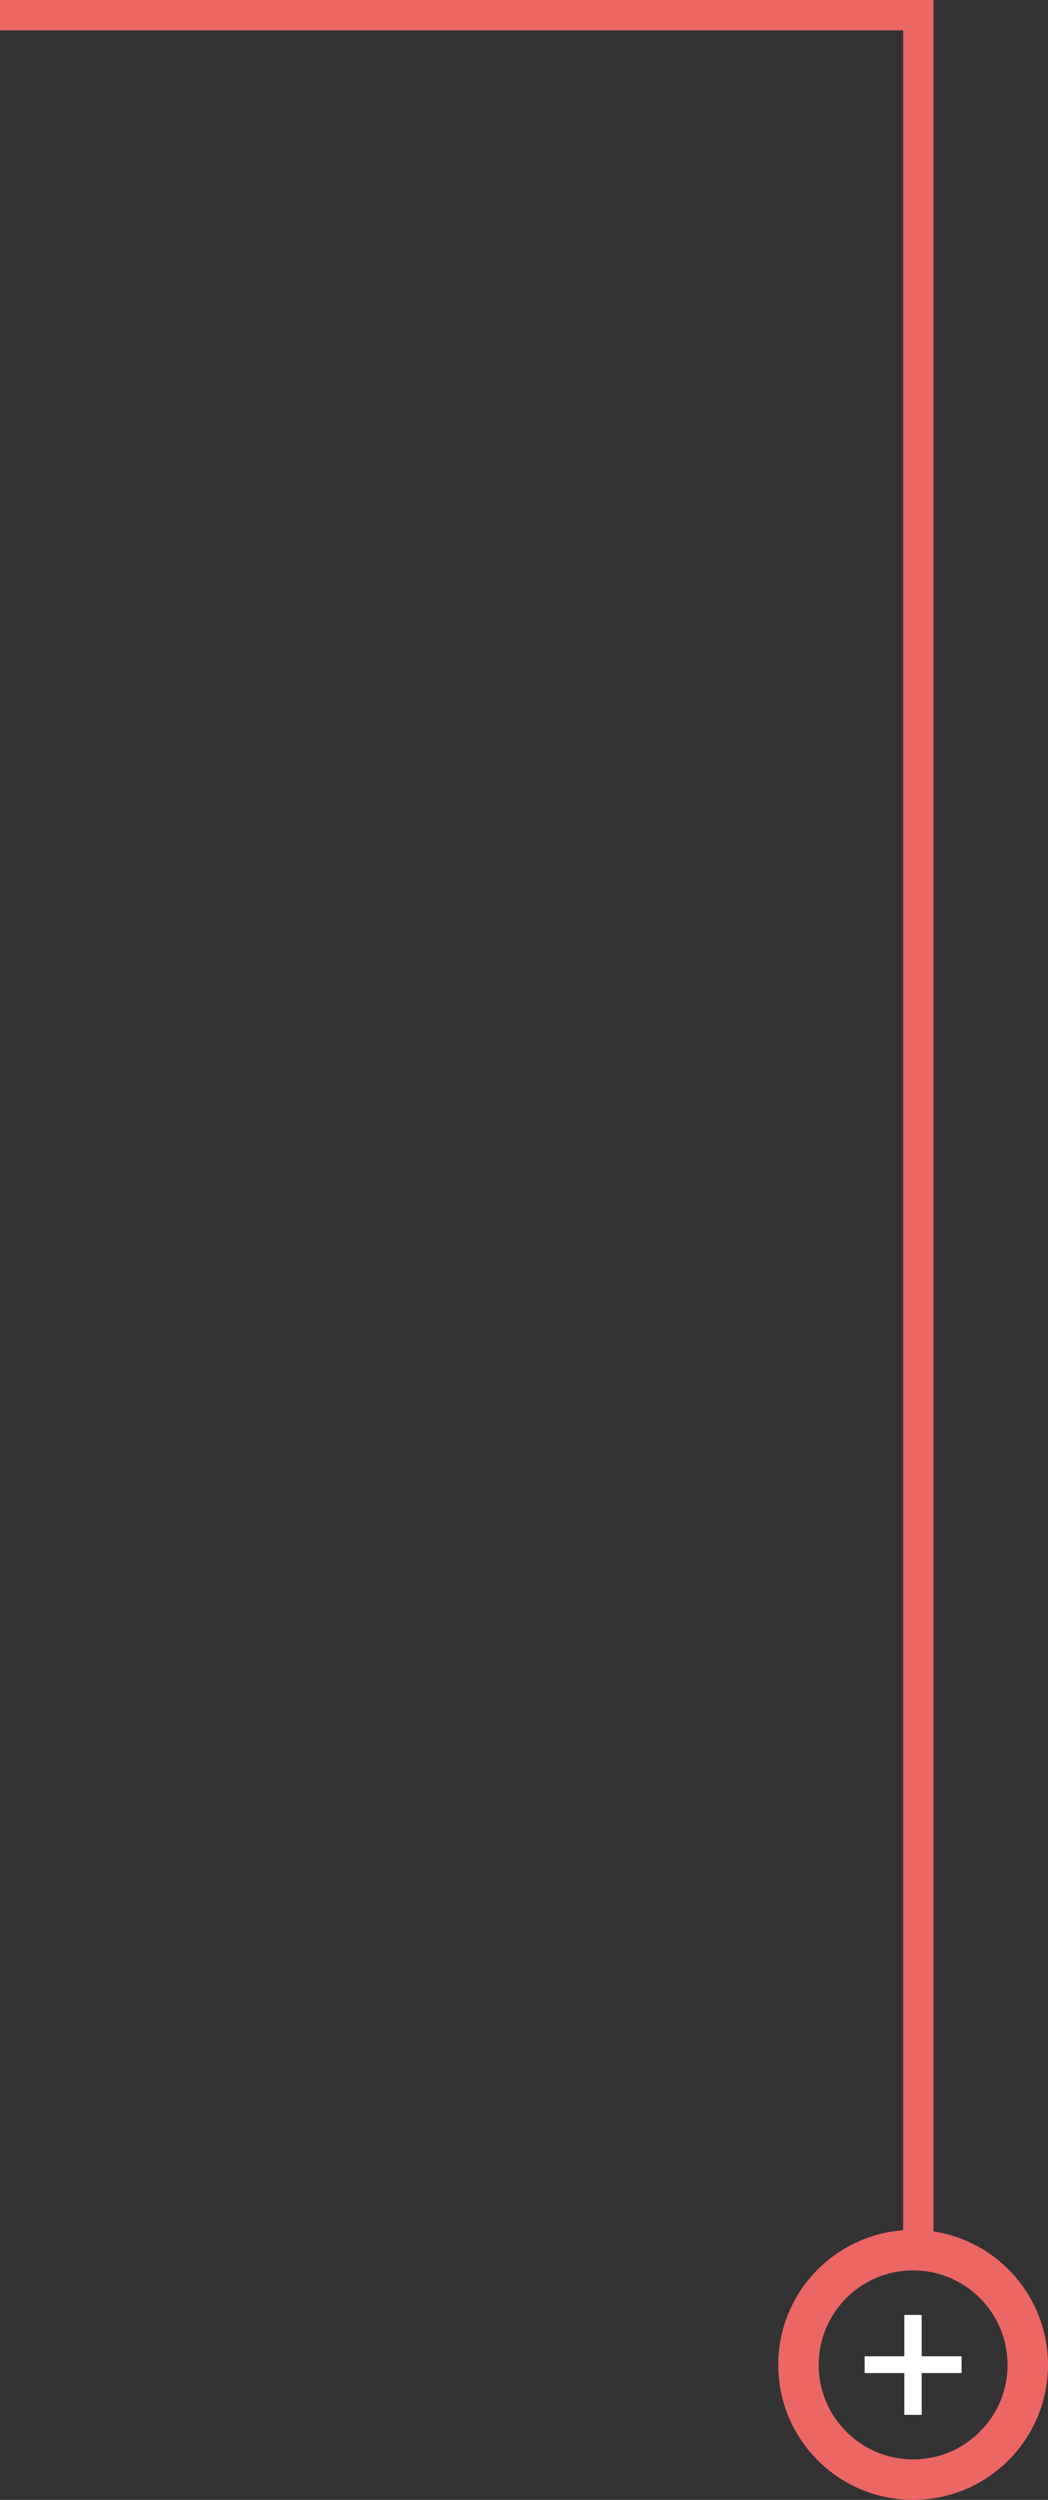 <?xml version="1.0" encoding="utf-8"?>
<!-- Generator: Adobe Illustrator 16.0.0, SVG Export Plug-In . SVG Version: 6.00 Build 0)  -->
<!DOCTYPE svg PUBLIC "-//W3C//DTD SVG 1.1//EN" "http://www.w3.org/Graphics/SVG/1.1/DTD/svg11.dtd">
<svg version="1.1" id="Layer_1" xmlns="http://www.w3.org/2000/svg" xmlns:xlink="http://www.w3.org/1999/xlink" x="0px" y="0px"
	 width="74.099px" height="176.615px" viewBox="384 209.666 74.099 176.615" enable-background="new 384 209.666 74.099 176.615"
	 xml:space="preserve">
<rect x="384" y="209.666" width="74.099" height="176.615" fill="#333333" stroke="none"/>
<g>
	<g>
		<defs>
			<rect id="SVGID_1_" x="384" y="209.666" width="74.099" height="176.615"/>
		</defs>
		<clipPath id="SVGID_2_">
			<use xlink:href="#SVGID_1_"  overflow="visible"/>
		</clipPath>
		<polyline clip-path="url(#SVGID_2_)" fill="none" stroke="#EC6664" stroke-width="2.145" points="384,210.738 448.931,210.738 
			448.931,369.501 		"/>
	</g>
	<g>
		<defs>
			<rect id="SVGID_3_" x="384" y="209.666" width="74.099" height="176.615"/>
		</defs>
		<clipPath id="SVGID_4_">
			<use xlink:href="#SVGID_3_"  overflow="visible"/>
		</clipPath>
		<circle clip-path="url(#SVGID_4_)" fill="none" stroke="#EC6664" stroke-width="2.86" cx="448.562" cy="376.743" r="8.106"/>
	</g>
</g>
<polygon fill="#FFFFFF" points="445.134,376.136 445.134,377.32 447.941,377.32 447.941,380.275 449.167,380.275 449.167,377.32 
	451.988,377.32 451.988,376.136 449.167,376.136 449.167,373.212 447.941,373.212 447.941,376.136 "/>
</svg>
